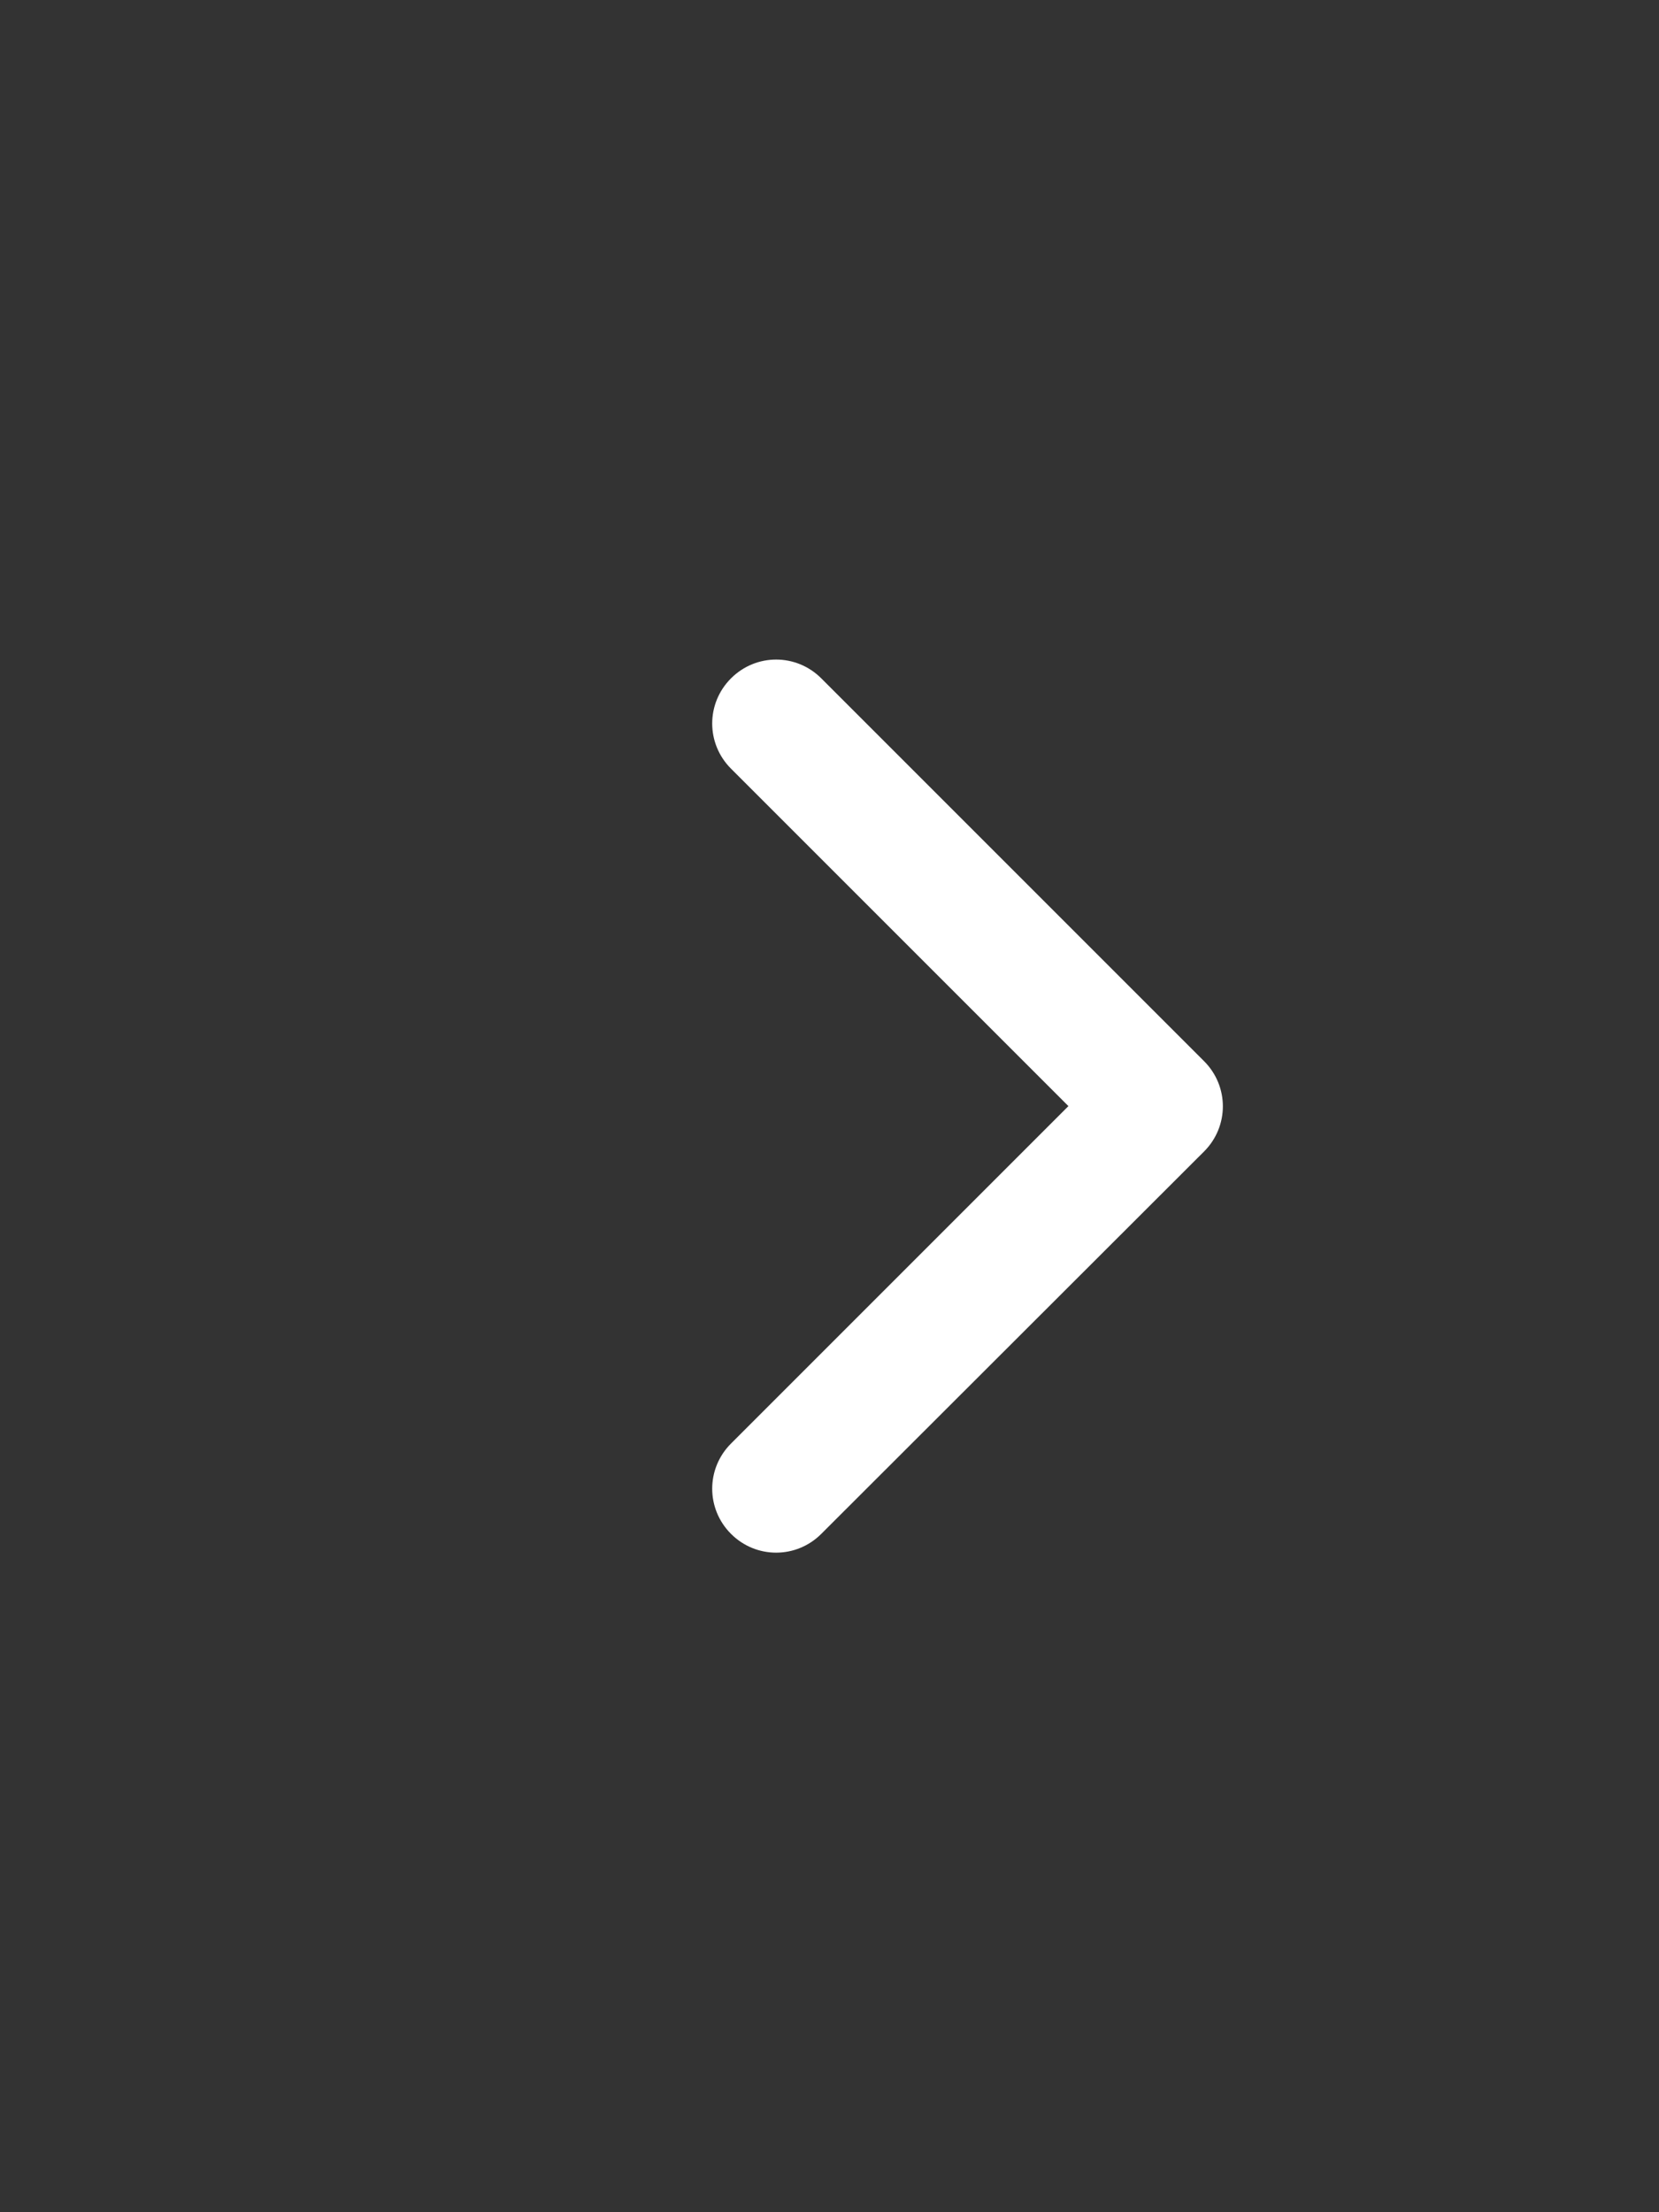 <?xml version="1.0" encoding="utf-8"?>
<!-- Generator: Adobe Illustrator 23.0.1, SVG Export Plug-In . SVG Version: 6.00 Build 0)  -->
<svg version="1.1" id="Warstwa_1" xmlns="http://www.w3.org/2000/svg" xmlns:xlink="http://www.w3.org/1999/xlink" x="0px" y="0px"
	 viewBox="0 0 384 512" style="enable-background:new 0 0 384 512;" xml:space="preserve">
<rect x="0" y="0" width="384" height="512" fill="#333333" stroke="none"/>
<style type="text/css">
	.st0{fill:#FFFFFF;}
</style>
<path class="st0" d="M278.7,245.6c5.8,5.8,5.8,15.1,0,20.9L190.1,355c-5.8,5.8-15.1,5.8-20.9,0c-5.8-5.8-5.8-15.1,0-20.9l78.1-78.1
	l-78.1-78.1c-5.8-5.8-5.8-15.1,0-20.9c5.8-5.8,15.1-5.8,20.9,0L278.7,245.6L278.7,245.6z"/>
</svg>
